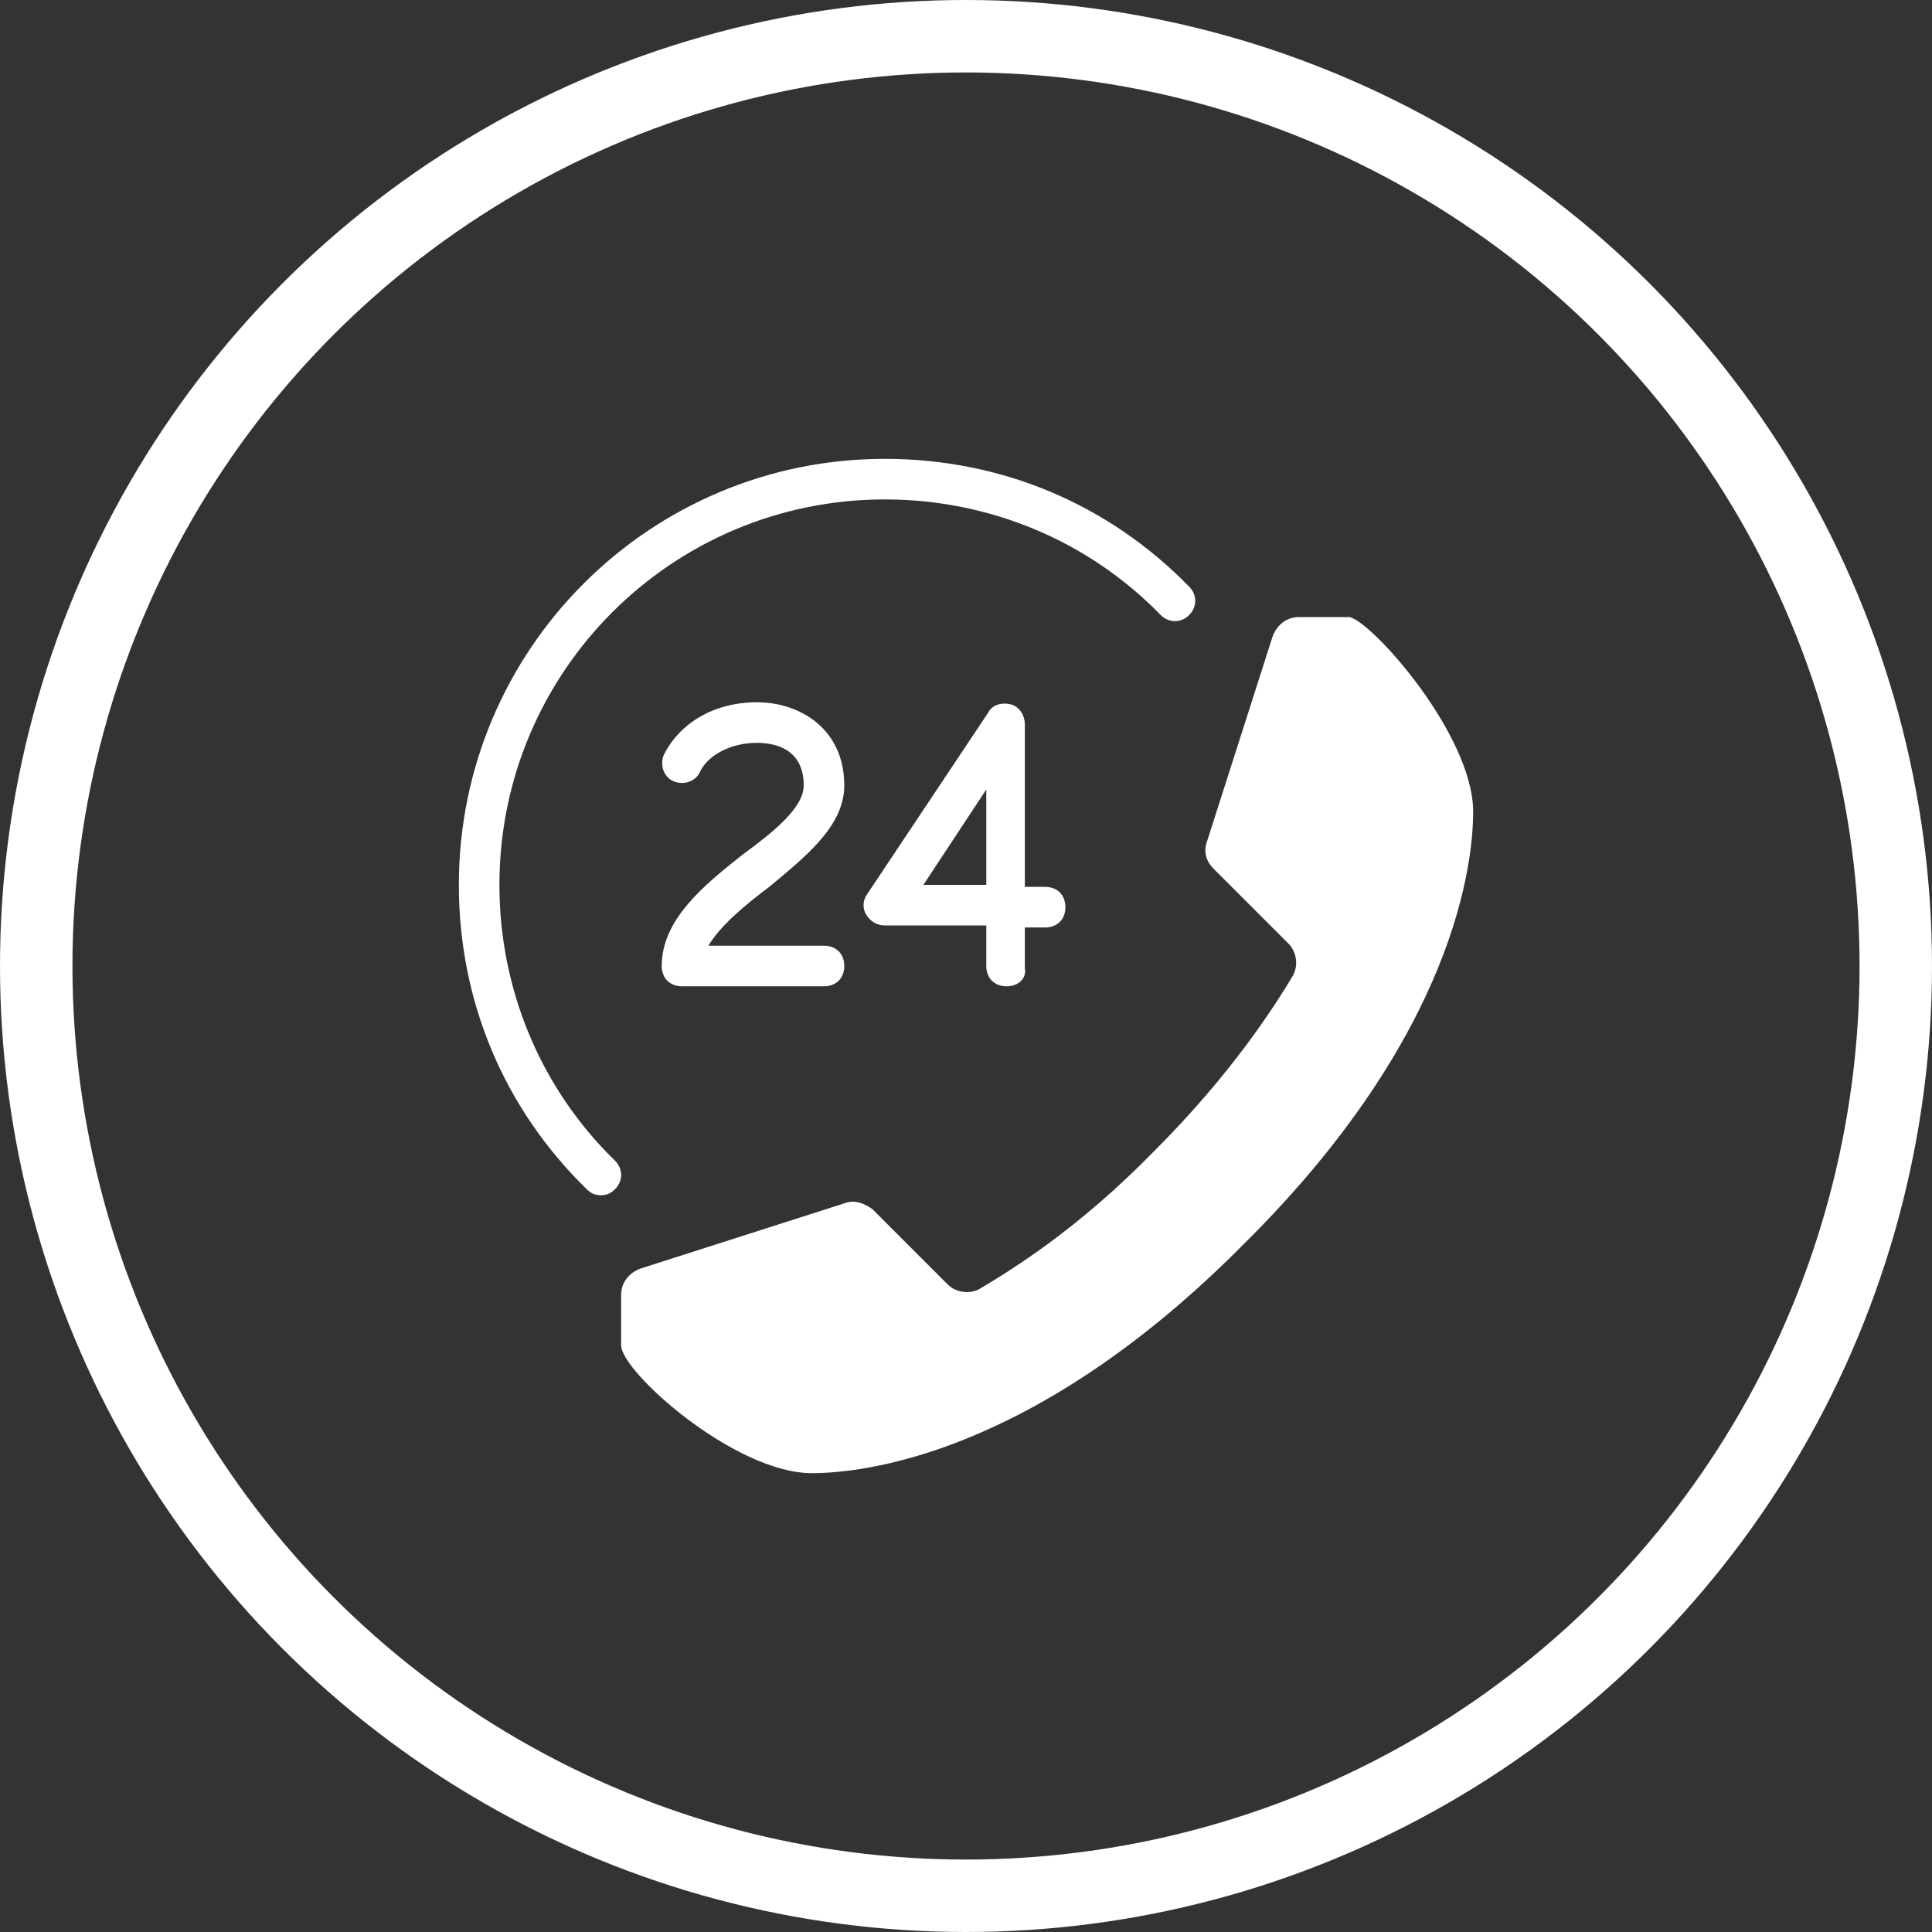 <svg width="80" height="80" viewBox="0 0 80 80" fill="none" xmlns="http://www.w3.org/2000/svg">
<rect x="0" y="0" width="80" height="80" fill="#333333" stroke="none"/>
<circle cx="40" cy="40" r="38.5" stroke="white" stroke-width="3"/>
<path d="M24.88 49.492C24.628 49.492 24.46 49.408 24.292 49.24C20.848 45.88 19 41.428 19 36.64C19 26.896 26.896 19 36.64 19C41.428 19 45.88 20.848 49.24 24.292C49.576 24.628 49.576 25.132 49.24 25.468C48.904 25.804 48.4 25.804 48.064 25.468C45.04 22.36 40.924 20.68 36.64 20.68C27.82 20.68 20.68 27.82 20.68 36.64C20.68 40.924 22.36 45.04 25.468 48.064C25.804 48.4 25.804 48.904 25.468 49.24C25.3 49.408 25.132 49.492 24.88 49.492Z" fill="white"/>
<path d="M51.508 51.508C42.772 60.328 35.632 61 33.616 61C30.424 61 25.72 56.8 25.72 55.708V53.608C25.72 53.104 26.056 52.684 26.56 52.516L34.96 49.828C35.38 49.66 35.8 49.828 36.136 50.08L39.244 53.188C39.58 53.524 40.168 53.608 40.588 53.356C41.848 52.6 44.62 50.92 47.812 47.644C51.004 44.452 52.768 41.68 53.524 40.42C53.776 40 53.692 39.412 53.356 39.076L50.248 35.968C49.912 35.632 49.828 35.212 49.996 34.792L52.684 26.392C52.852 25.888 53.272 25.552 53.776 25.552H55.876C56.8 25.72 61 30.424 61 33.616C61 35.632 60.328 42.772 51.508 51.508Z" fill="white"/>
<path d="M34.12 40.84H28.24C27.736 40.84 27.4 40.504 27.4 40C27.4 38.068 29.164 36.64 30.76 35.38C32.02 34.456 33.28 33.448 33.28 32.524C33.28 31.012 32.104 30.76 31.348 30.76C30.256 30.76 29.332 31.264 28.996 31.936C28.828 32.356 28.324 32.524 27.904 32.356C27.484 32.188 27.316 31.684 27.484 31.264C28.156 29.92 29.584 29.08 31.348 29.08C33.112 29.08 34.96 30.172 34.96 32.524C34.96 34.204 33.364 35.464 31.852 36.724C30.844 37.48 29.836 38.32 29.332 39.16H34.12C34.624 39.16 34.96 39.496 34.96 40C34.96 40.504 34.624 40.84 34.12 40.84Z" fill="white"/>
<path d="M41.68 40.84C41.176 40.84 40.84 40.504 40.84 40V38.32H36.64C36.304 38.32 36.052 38.152 35.884 37.9C35.716 37.648 35.716 37.312 35.884 37.06L40.924 29.5C41.092 29.164 41.512 29.08 41.848 29.164C42.184 29.248 42.436 29.584 42.436 30.004V36.724H43.276C43.78 36.724 44.116 37.06 44.116 37.564C44.116 38.068 43.78 38.404 43.276 38.404H42.436V40.084C42.52 40.504 42.184 40.84 41.68 40.84ZM38.236 36.64H40.84V32.692L38.236 36.64Z" fill="white"/>
</svg>
